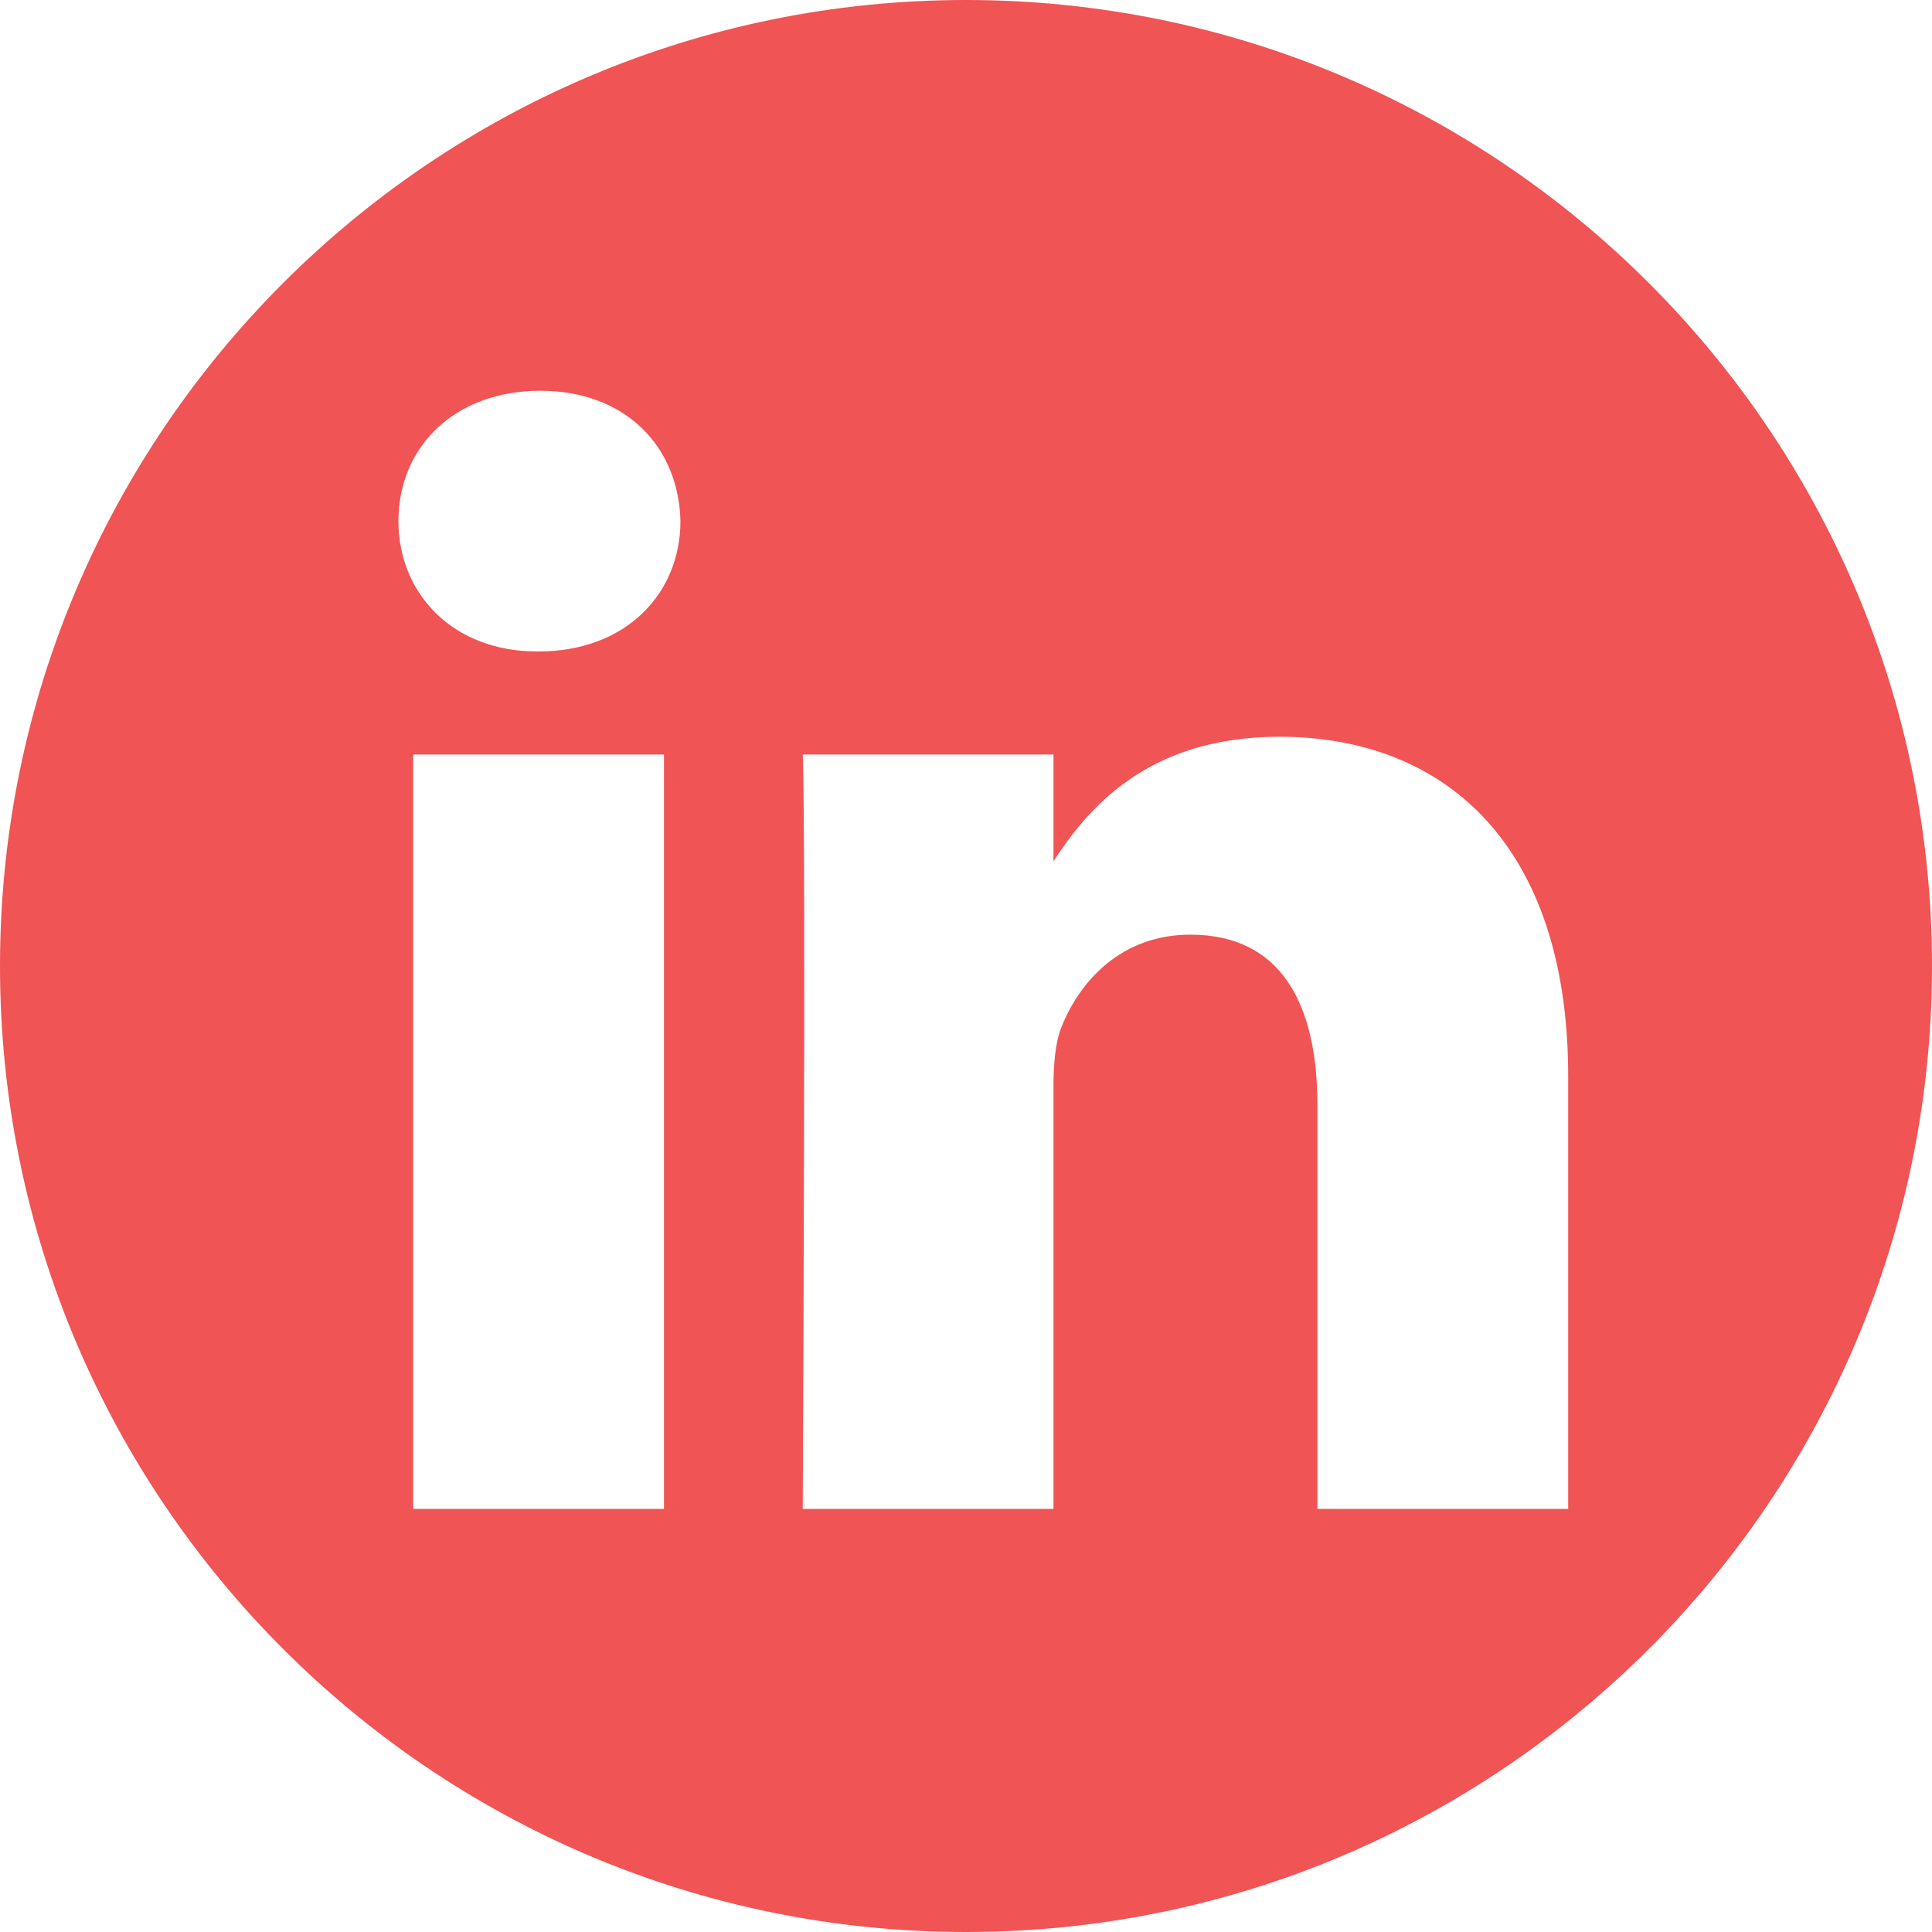 <svg width="36" height="36" viewBox="0 0 36 36" fill="none" xmlns="http://www.w3.org/2000/svg">
<g clip-path="url(#clip0_61_105)">
<path fill-rule="evenodd" clip-rule="evenodd" d="M18 0C27.934 0 36 8.066 36 18C36 27.934 27.934 36 18 36C8.066 36 0 27.934 0 18C0 8.066 8.066 0 18 0ZM12.372 28.116V14.059H7.699V28.116H12.372ZM29.221 28.116V20.055C29.221 15.737 26.915 13.728 23.841 13.728C21.362 13.728 20.252 15.092 19.63 16.049V14.059H14.958C15.02 15.378 14.958 28.116 14.958 28.116H19.63V20.265C19.63 19.845 19.66 19.425 19.784 19.125C20.121 18.286 20.891 17.416 22.181 17.416C23.871 17.416 24.548 18.706 24.548 20.595V28.116H29.221V28.116ZM10.067 7.281C8.468 7.281 7.424 8.332 7.424 9.71C7.424 11.059 8.437 12.139 10.005 12.139H10.036C11.665 12.139 12.679 11.059 12.679 9.71C12.649 8.332 11.665 7.281 10.067 7.281V7.281Z" fill="#F05454"/>
</g>
<defs>
<clipPath id="clip0_61_105">
<rect width="36" height="36" fill="white"/>
</clipPath>
</defs>
</svg>
